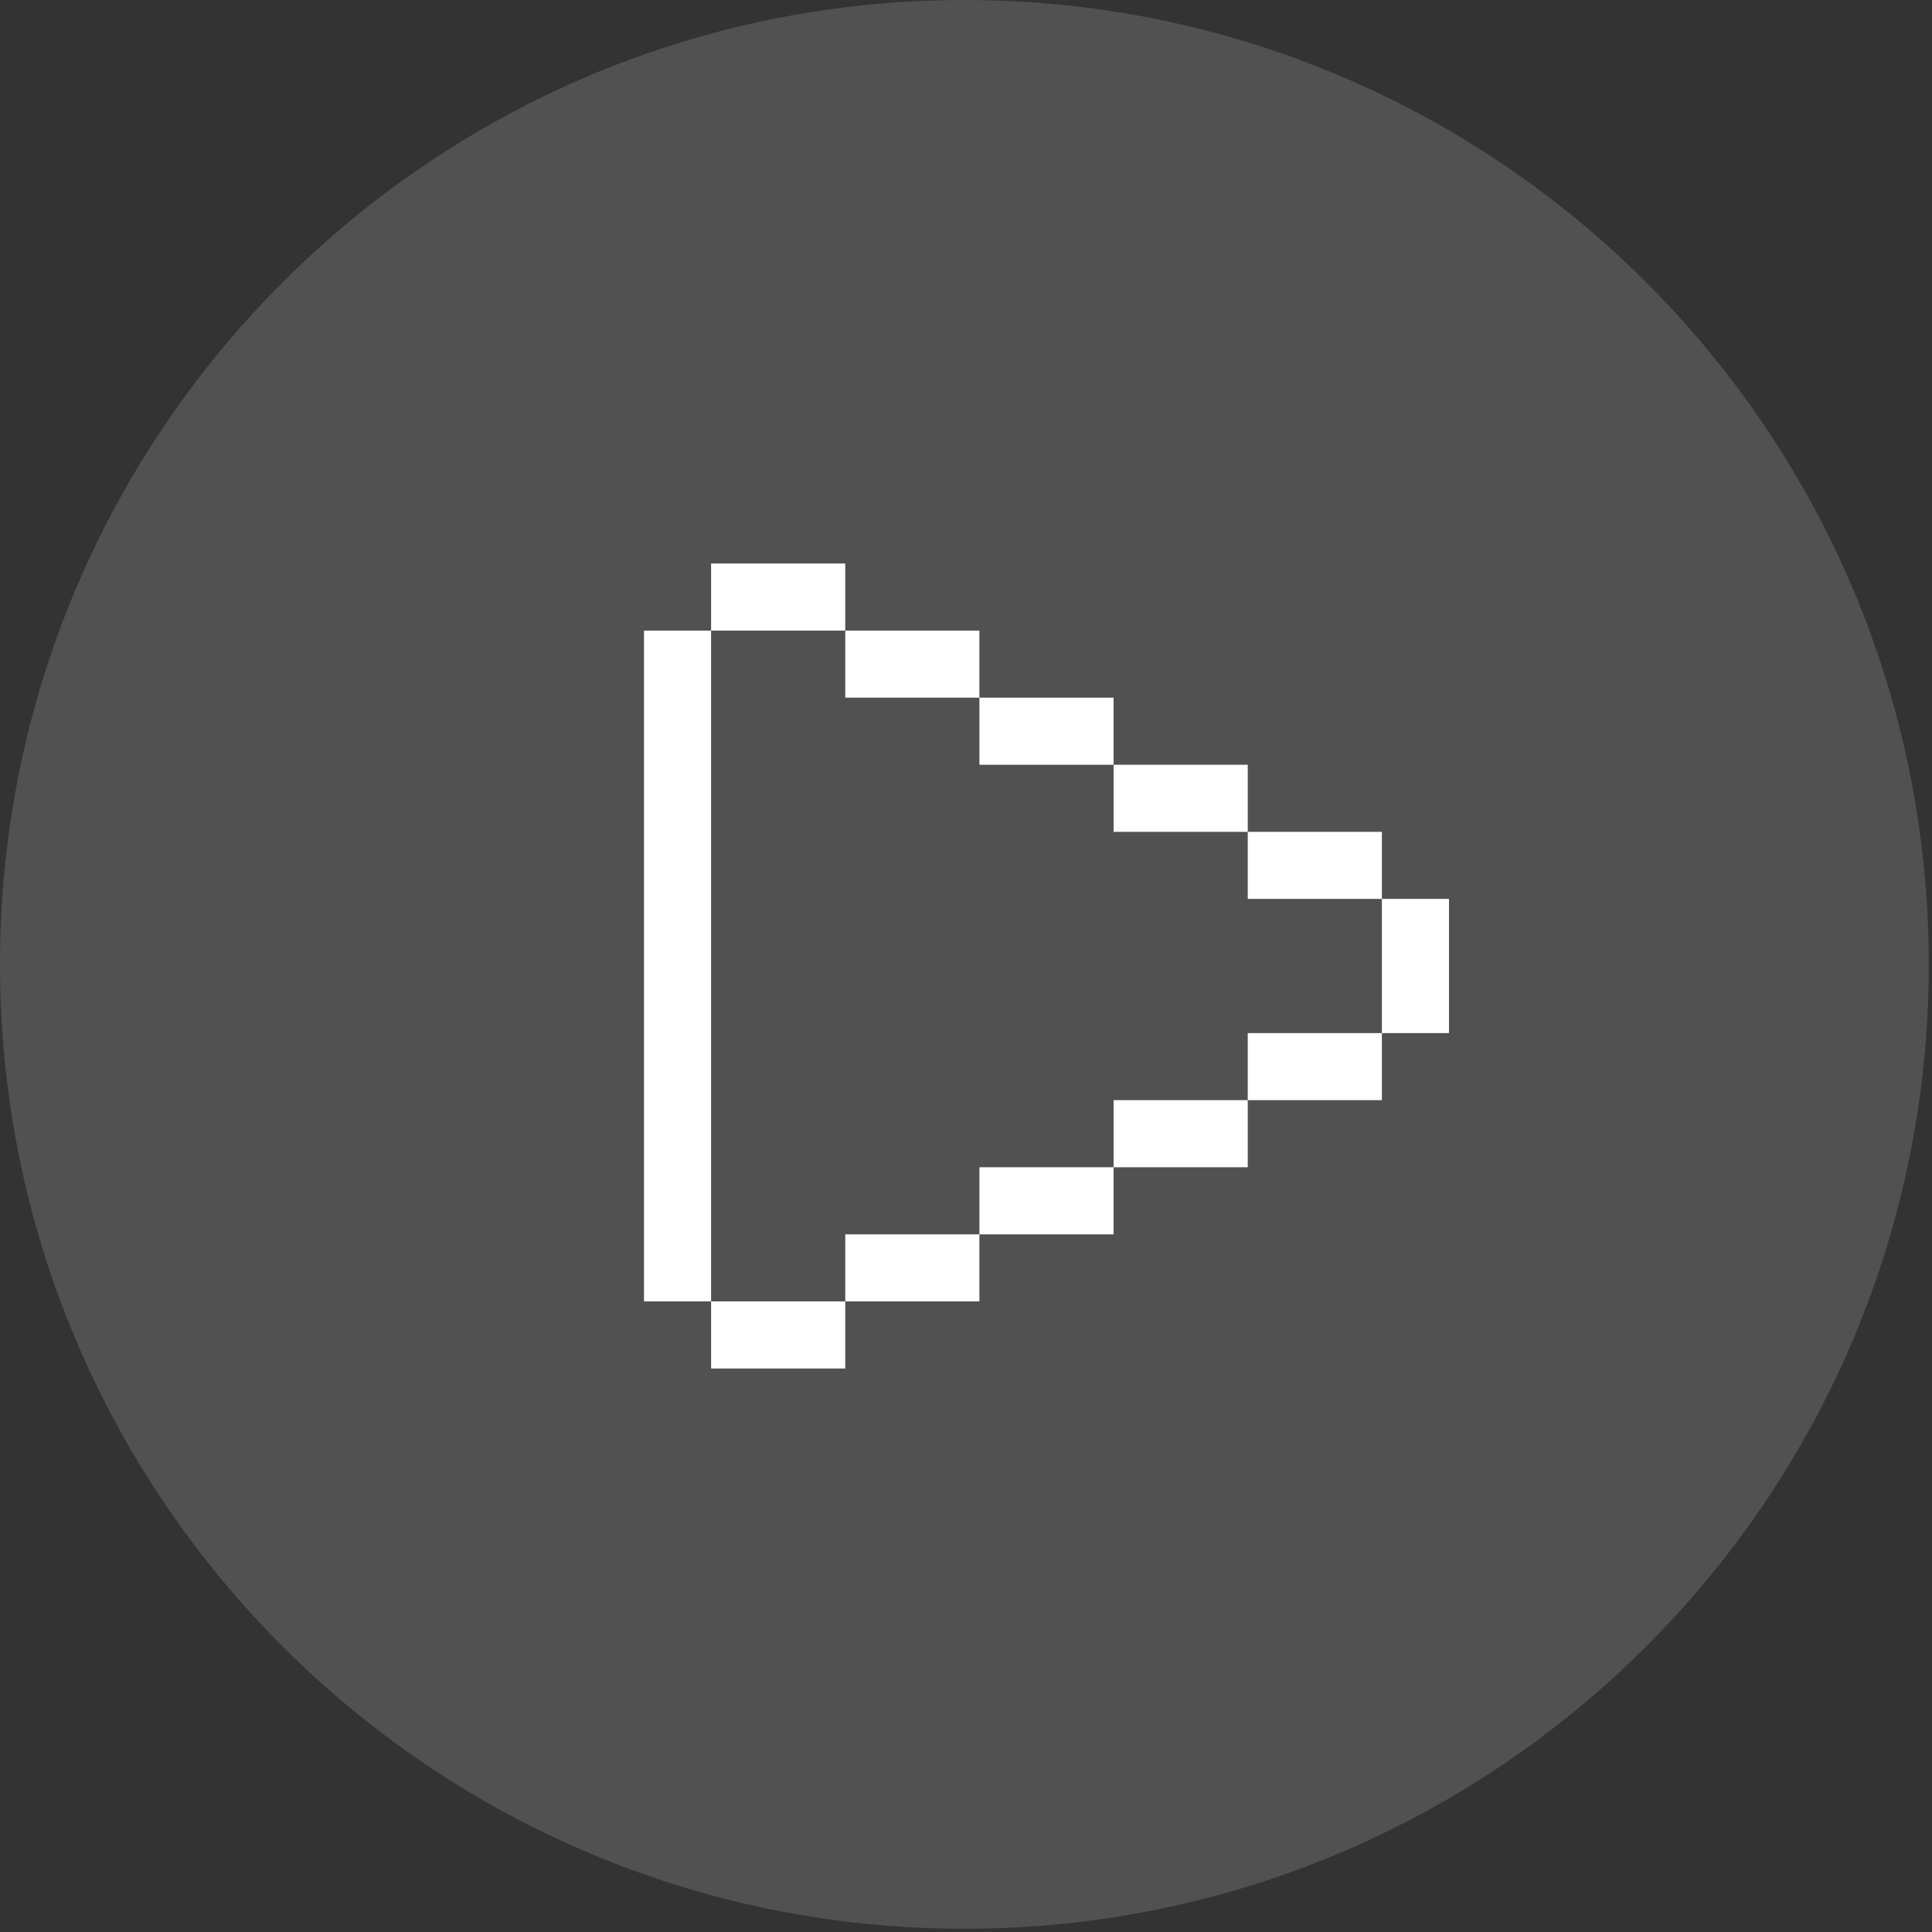 <svg width="48" height="48" viewBox="0 0 48 48" fill="none" xmlns="http://www.w3.org/2000/svg">
<rect x="0" y="0" width="48" height="48" fill="#333333" stroke="none"/>
<g clip-path="url(#clip0_93_3830)">
<path d="M23.96 47.92C37.193 47.92 47.92 37.193 47.92 23.96C47.92 10.727 37.193 0 23.96 0C10.727 0 0 10.727 0 23.96C0 37.193 10.727 47.92 23.96 47.92Z" fill="white" fill-opacity="0.15"/>
<path d="M17.667 15.667H16V32.333H17.667V15.667Z" fill="white"/>
<path d="M17.667 14L17.667 15.667L21 15.667V14H17.667Z" fill="white"/>
<path d="M21 15.667L21 17.333L24.333 17.333L24.333 15.667L21 15.667Z" fill="white"/>
<path d="M24.333 17.333V19L27.667 19L27.667 17.333H24.333Z" fill="white"/>
<path d="M27.667 19V20.667L31 20.667L31 19H27.667Z" fill="white"/>
<path d="M31 20.667V22.333L34.333 22.333L34.333 20.667H31Z" fill="white"/>
<path d="M34.333 25.667H36V22.333H34.333V25.667Z" fill="white"/>
<path d="M31 25.667V27.333H34.333L34.333 25.667L31 25.667Z" fill="white"/>
<path d="M27.667 27.333V29H31L31 27.333L27.667 27.333Z" fill="white"/>
<path d="M24.333 29V30.667H27.667L27.667 29L24.333 29Z" fill="white"/>
<path d="M21 30.667L21 32.333L24.333 32.333L24.333 30.667L21 30.667Z" fill="white"/>
<path d="M17.667 32.333L17.667 34H21V32.333L17.667 32.333Z" fill="white"/>
</g>
<defs>
<clipPath id="clip0_93_3830">
<rect width="47.93" height="47.93" fill="white"/>
</clipPath>
</defs>
</svg>
